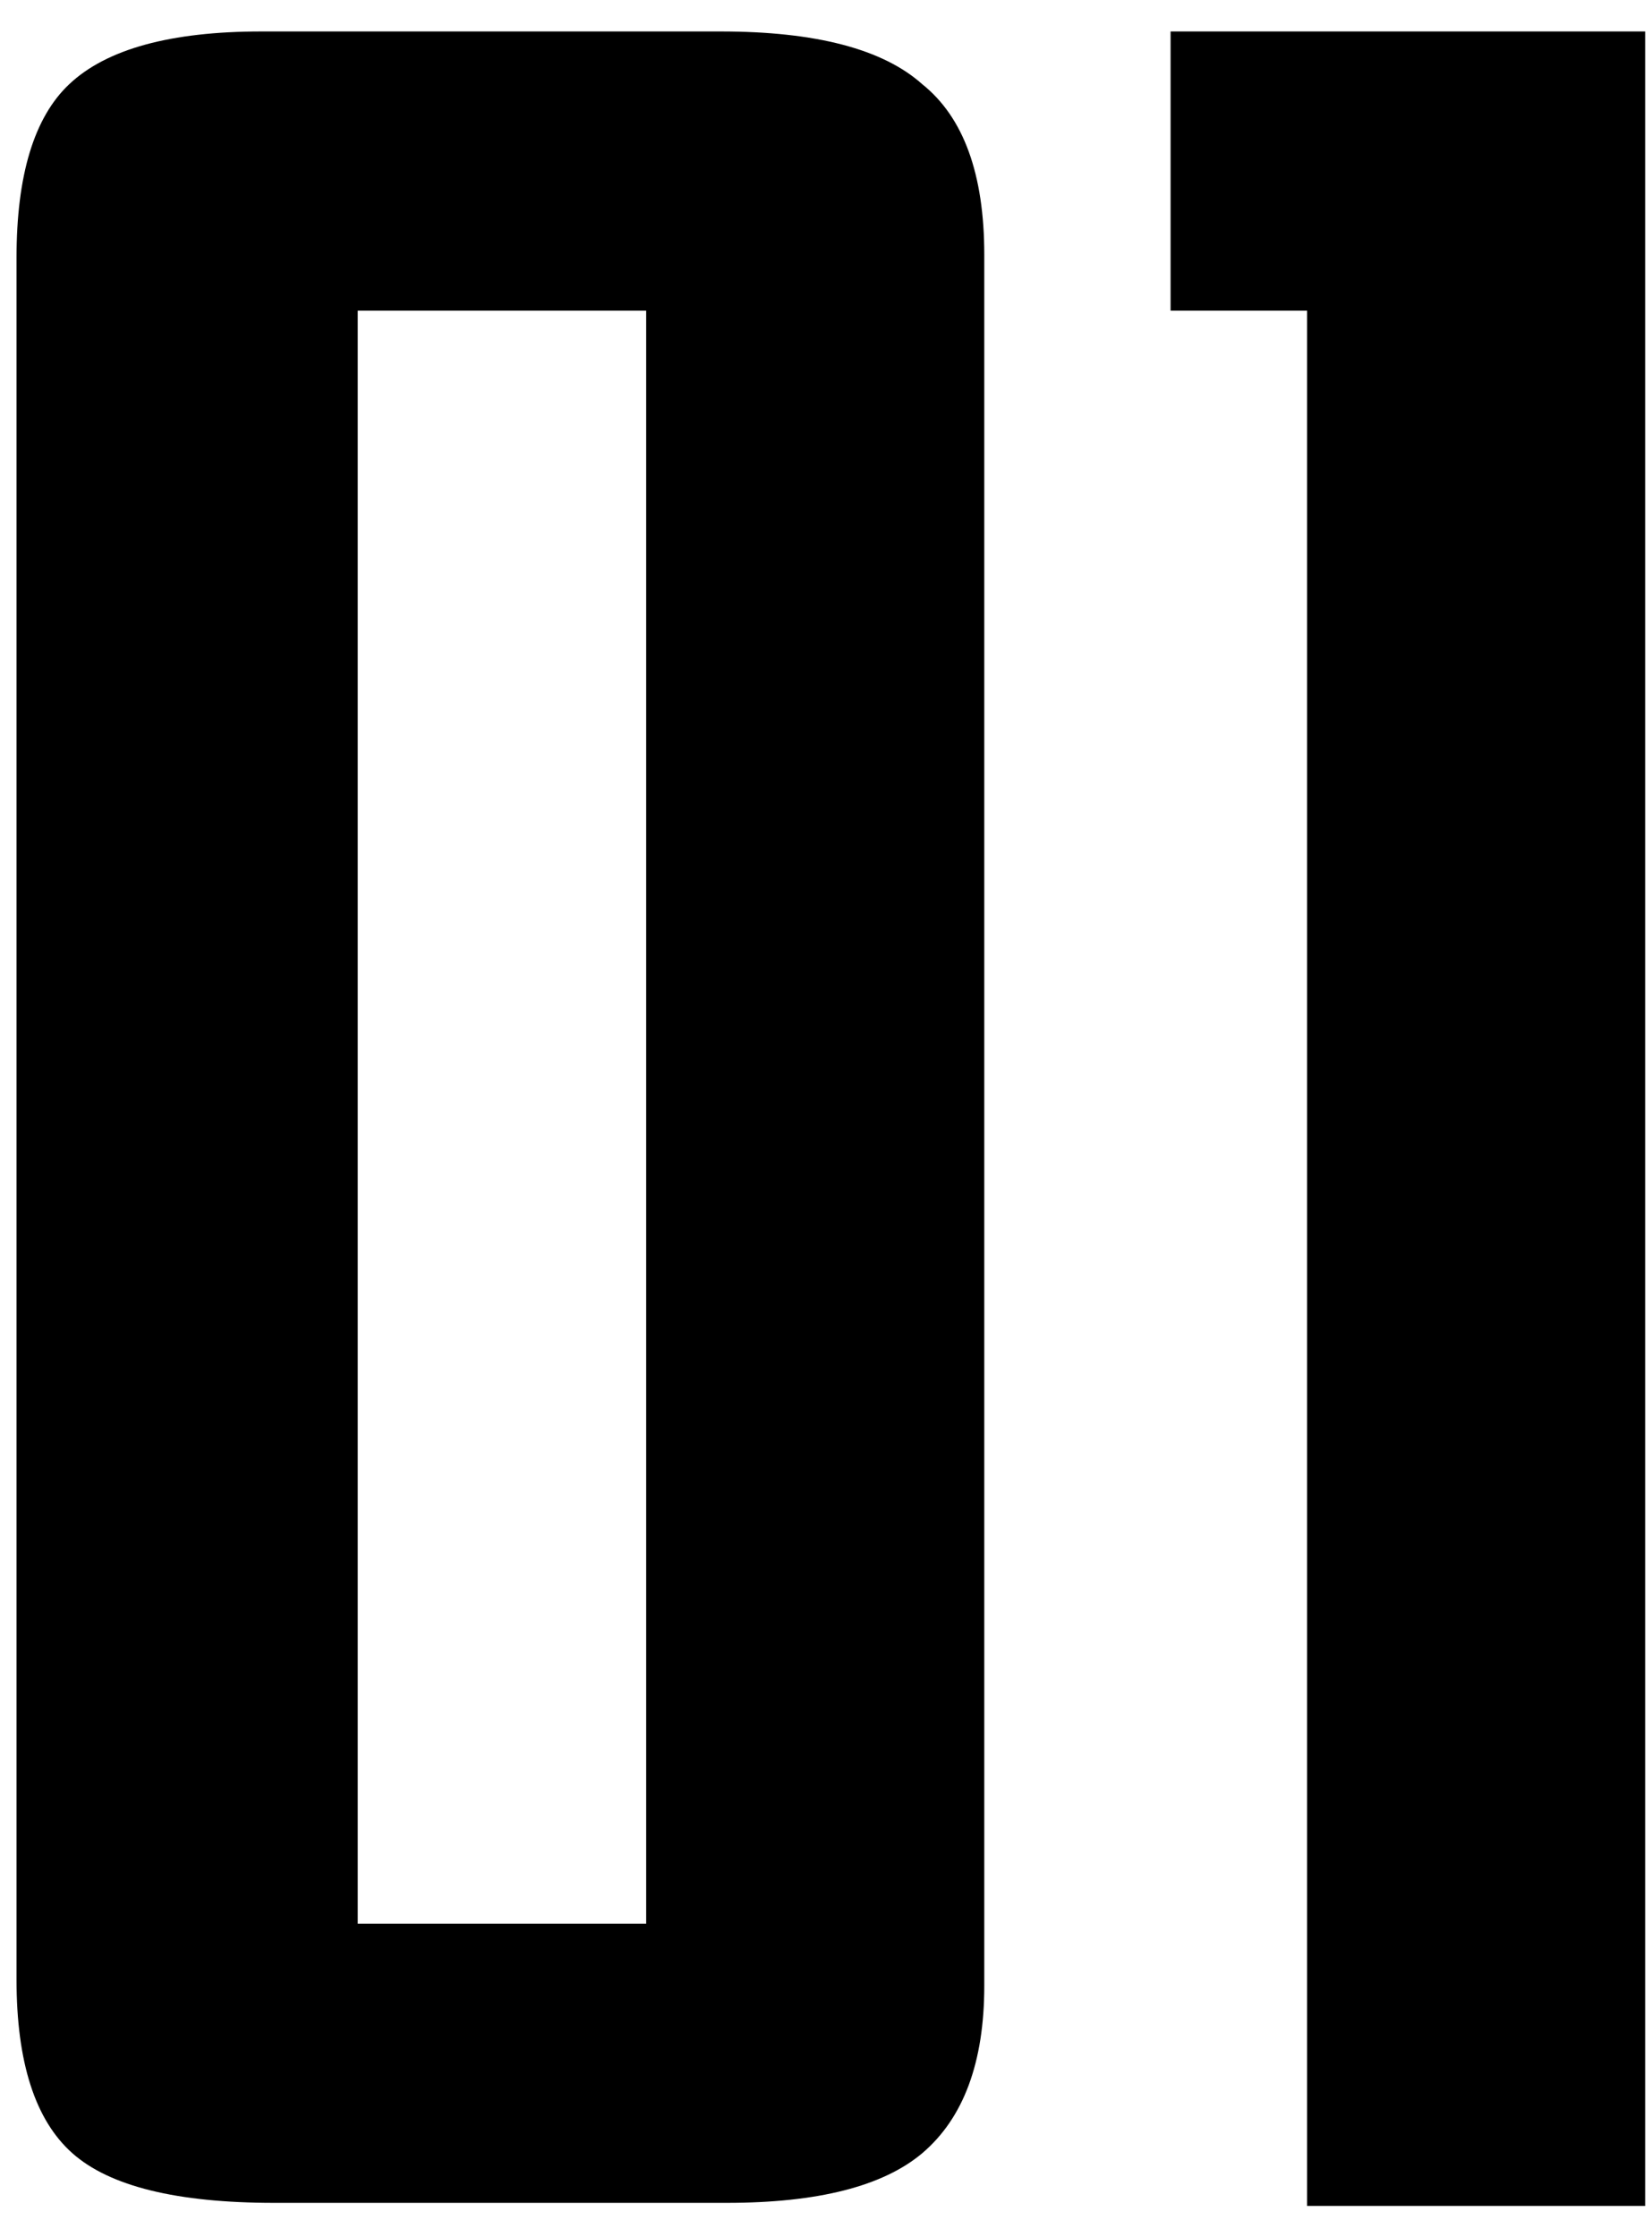 <?xml version="1.0" encoding="UTF-8"?> <svg xmlns="http://www.w3.org/2000/svg" width="48" height="65" viewBox="0 0 48 65" fill="none"><path d="M28.599 57.691C28.599 59.914 27.998 61.537 26.796 62.558C25.655 63.519 23.762 64 21.119 64H7.961C5.137 64 3.184 63.519 2.103 62.558C1.021 61.597 0.48 59.914 0.48 57.511V7.493C0.48 5.09 0.991 3.407 2.012 2.446C3.094 1.425 4.956 0.914 7.6 0.914H20.938C23.702 0.914 25.655 1.425 26.796 2.446C27.998 3.407 28.599 5.06 28.599 7.403V57.691ZM18.775 55.889V9.025H10.394V55.889H18.775ZM47.801 64.09H37.978V9.025H34.012V0.914H47.801V64.09Z" fill="black"></path></svg> 